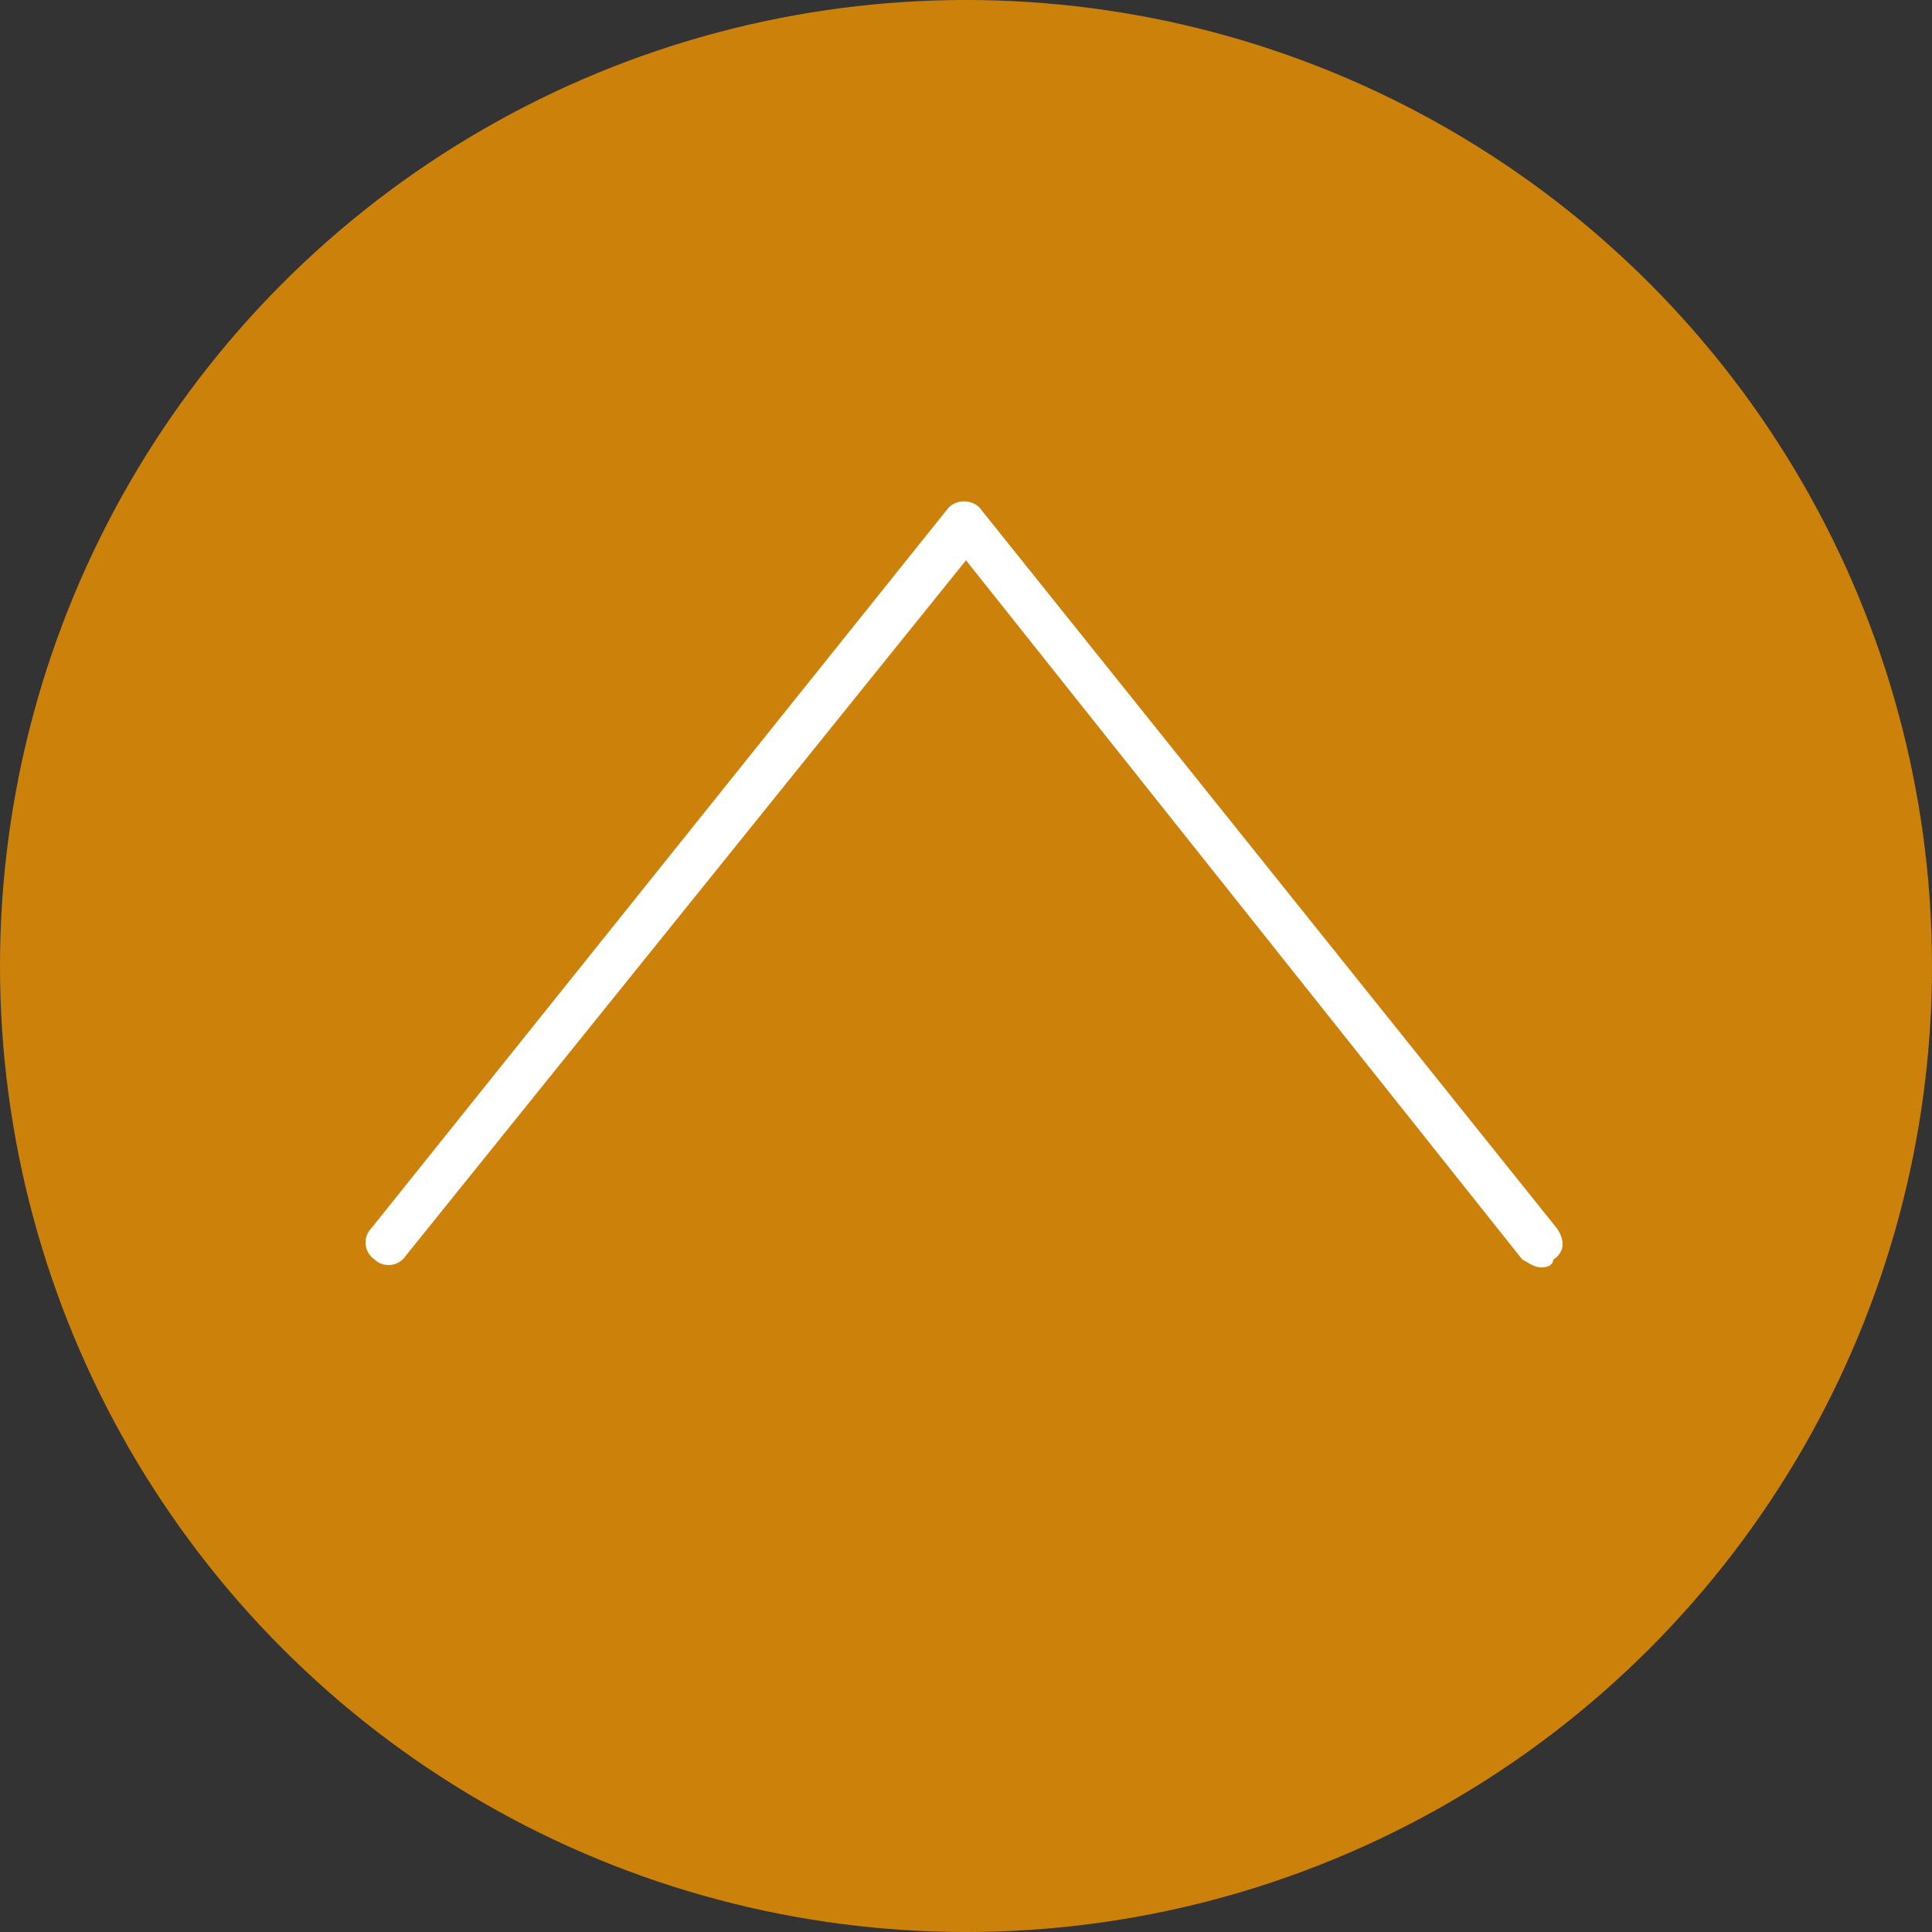 <?xml version="1.0" encoding="utf-8"?>
<!-- Generator: Adobe Illustrator 27.9.0, SVG Export Plug-In . SVG Version: 6.00 Build 0)  -->
<svg version="1.1" id="レイヤー_1" xmlns="http://www.w3.org/2000/svg" xmlns:xlink="http://www.w3.org/1999/xlink" x="0px"
	 y="0px" viewBox="0 0 50 50" style="enable-background:new 0 0 50 50;" xml:space="preserve">
<rect x="0" y="0" width="50" height="50" fill="#333333" stroke="none"/>
<style type="text/css">
	.st0{opacity:0.8;fill:#F29600;}
	.st1{fill:#FFFFFF;}
</style>
<g>
	<circle class="st0" cx="25" cy="25" r="25"/>
	<path class="st1" d="M39.9,32.8c-0.2,0-0.3-0.1-0.5-0.2L25,14.5l-14.5,18c-0.2,0.3-0.6,0.3-0.8,0.1c-0.3-0.2-0.3-0.6-0.1-0.8
		l14.9-18.6c0.2-0.3,0.7-0.3,0.9,0l14.9,18.6c0.2,0.3,0.2,0.6-0.1,0.8C40.2,32.7,40.1,32.8,39.9,32.8z"/>
</g>
</svg>
